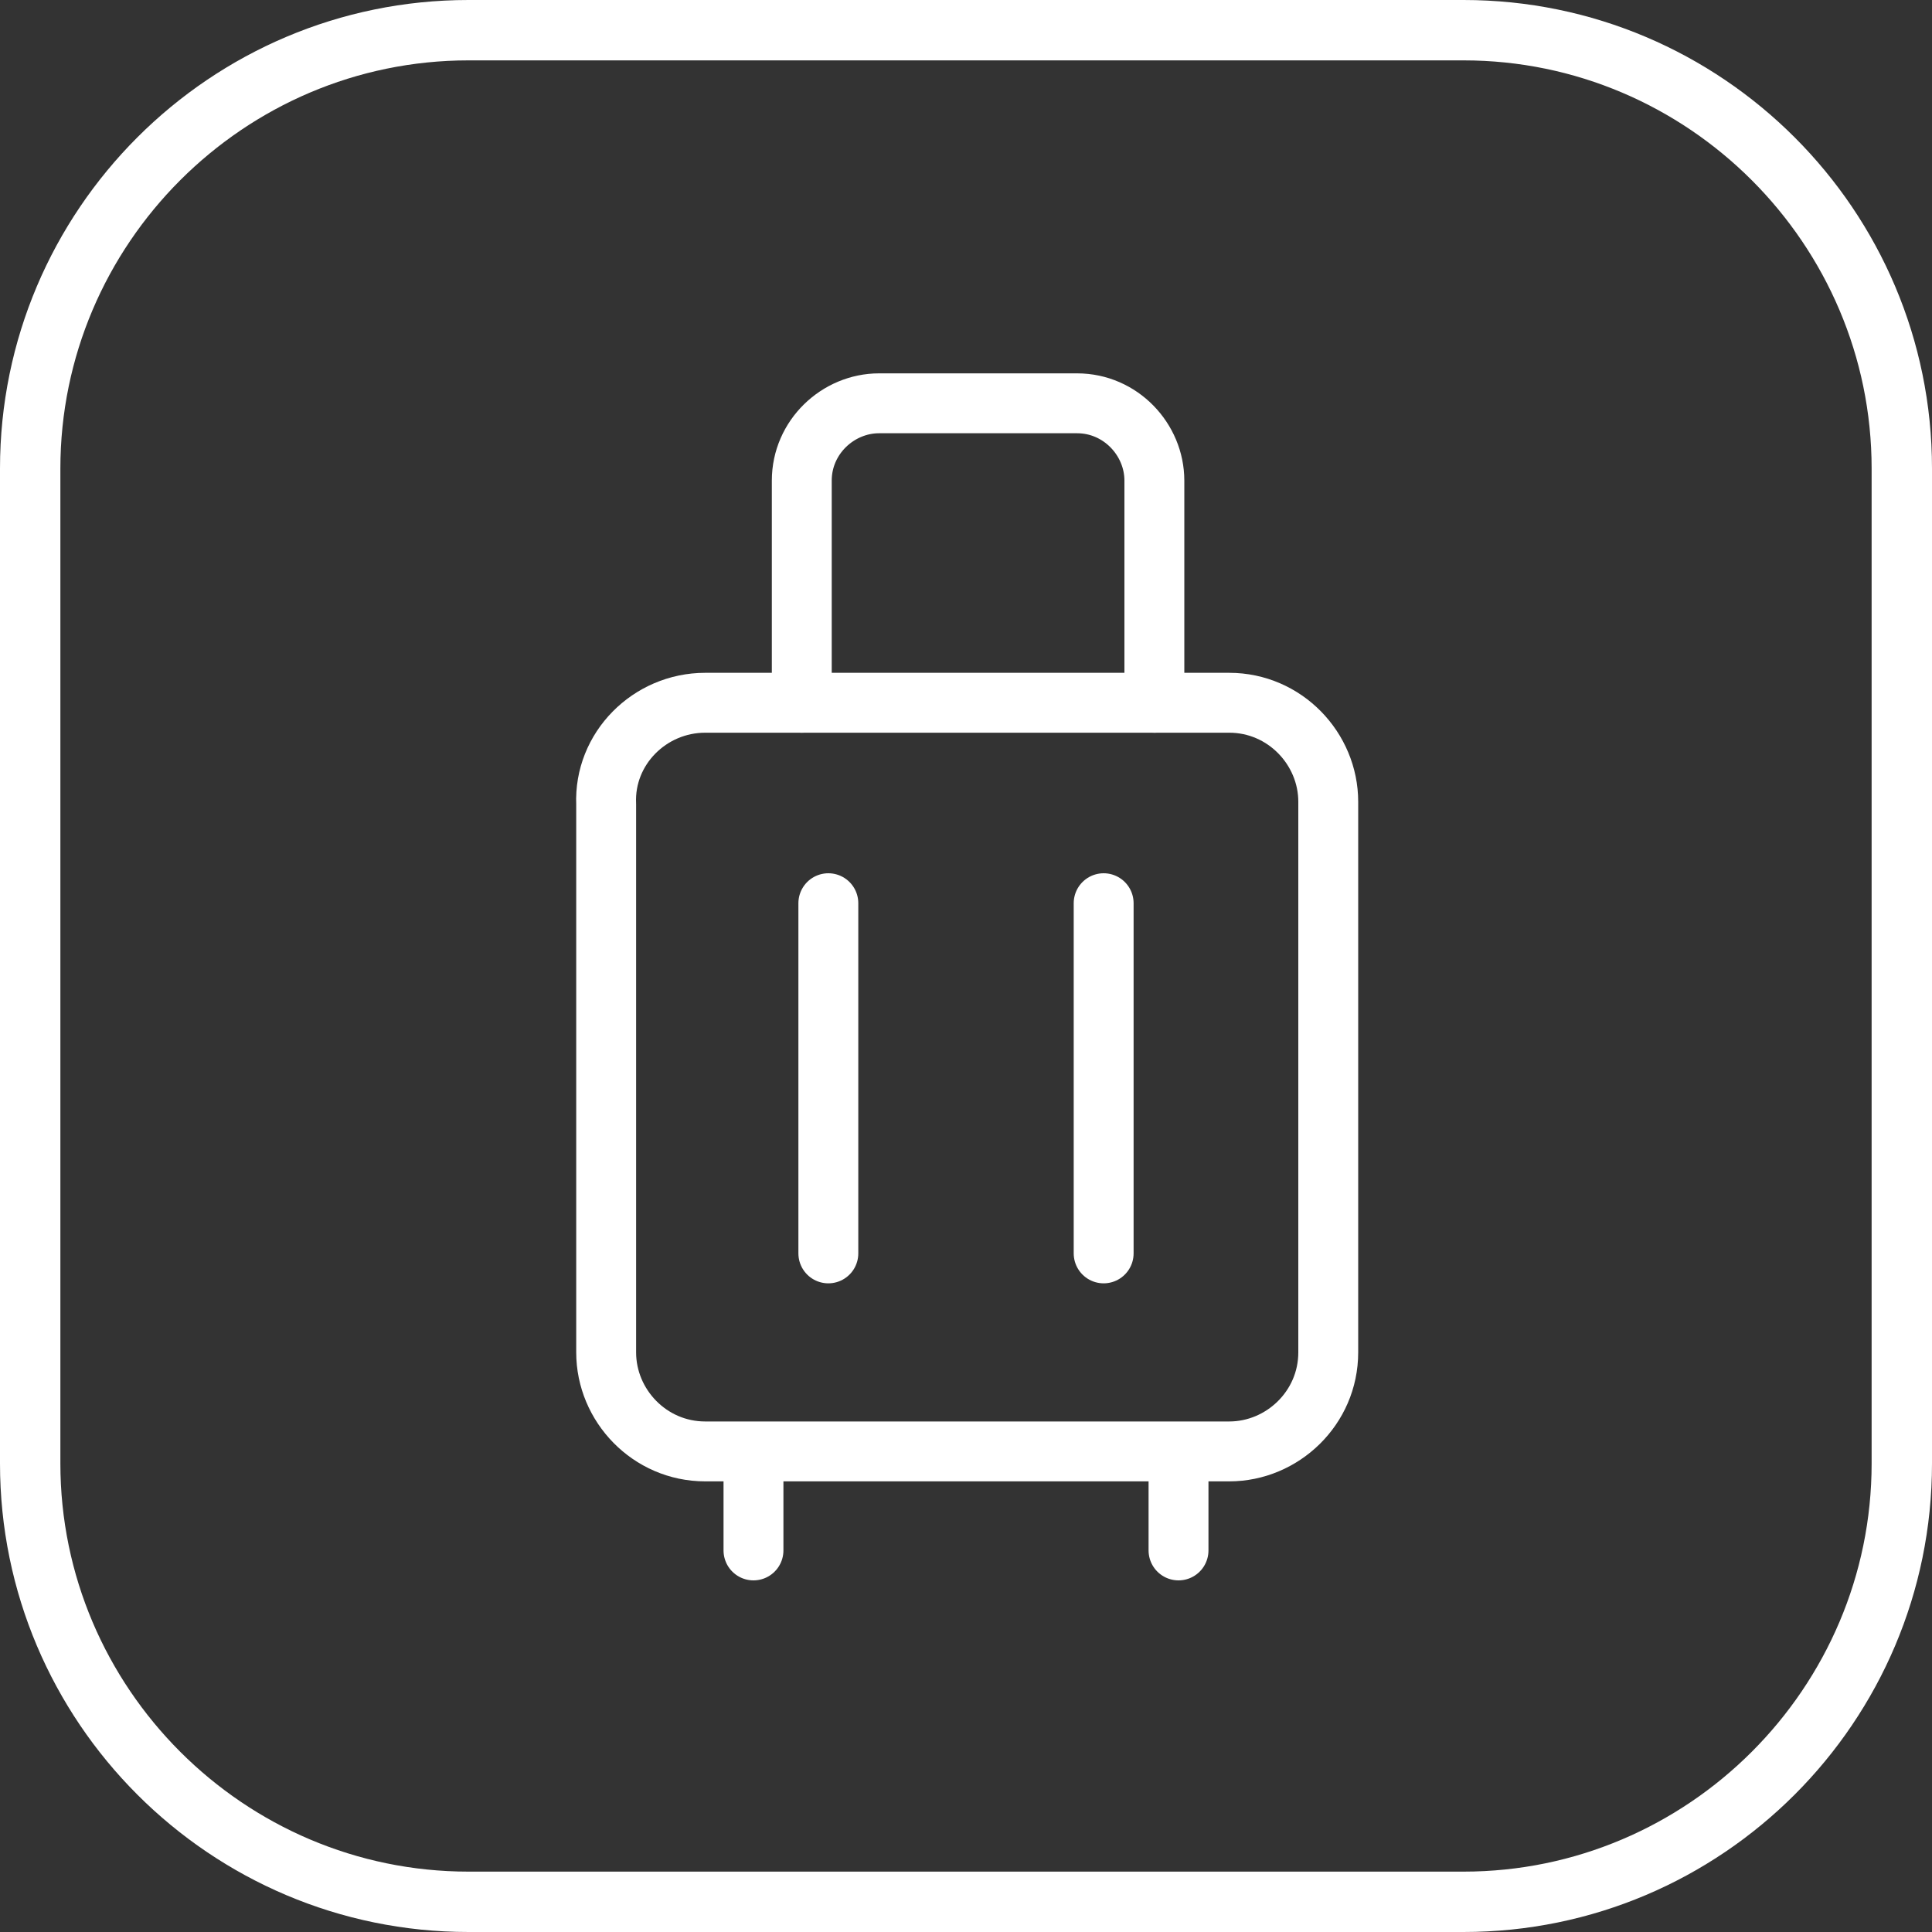 <?xml version="1.0" encoding="utf-8"?>
<!-- Generator: Adobe Illustrator 27.2.0, SVG Export Plug-In . SVG Version: 6.00 Build 0)  -->
<svg version="1.1" id="レイヤー_1" xmlns="http://www.w3.org/2000/svg" xmlns:xlink="http://www.w3.org/1999/xlink" x="0px"
	 y="0px" viewBox="0 0 80 80" style="enable-background:new 0 0 80 80;" xml:space="preserve">
<rect x="0" y="0" width="80" height="80" fill="#333333" stroke="none"/>
<style type="text/css">
	.st0{fill:none;stroke:#FFFFFF;stroke-width:2.48;stroke-linecap:round;stroke-linejoin:round;}
	.st1{fill:#FFFFFF;}
</style>
<g>
	<path class="st0" d="M47.8,29.1v-9.2c0-1.7-1.4-3.2-3.2-3.2h-8.2c-1.7,0-3.2,1.4-3.2,3.2v9.2"/>
	<path class="st0" d="M29.2,29.1h21.7c2.3,0,4.1,1.9,4.1,4.1V56c0,2.3-1.9,4.1-4.1,4.1H29.2c-2.3,0-4.1-1.9-4.1-4.1V33.3
		C25,31,26.9,29.1,29.2,29.1z"/>
	<line class="st0" x1="31.2" y1="64.2" x2="31.2" y2="60.2"/>
	<line class="st0" x1="48.8" y1="64.2" x2="48.8" y2="60.2"/>
	<line class="st0" x1="34.3" y1="37.4" x2="34.3" y2="51.9"/>
	<line class="st0" x1="45.7" y1="37.4" x2="45.7" y2="51.9"/>
</g>
<g>
	<path class="st1" d="M60.6,2.5c9.3,0,16.9,7.6,16.9,16.9v41.2c0,9.3-7.6,16.9-16.9,16.9H19.4c-9.3,0-16.9-7.6-16.9-16.9V19.4
		c0-9.3,7.6-16.9,16.9-16.9H60.6 M60.6,0H19.4C8.7,0,0,8.7,0,19.4v41.2C0,71.3,8.7,80,19.4,80h41.2C71.3,80,80,71.3,80,60.6V19.4
		C80,8.7,71.3,0,60.6,0L60.6,0z"/>
</g>
<g>
</g>
<g>
</g>
<g>
</g>
<g>
</g>
<g>
</g>
<g>
</g>
</svg>
